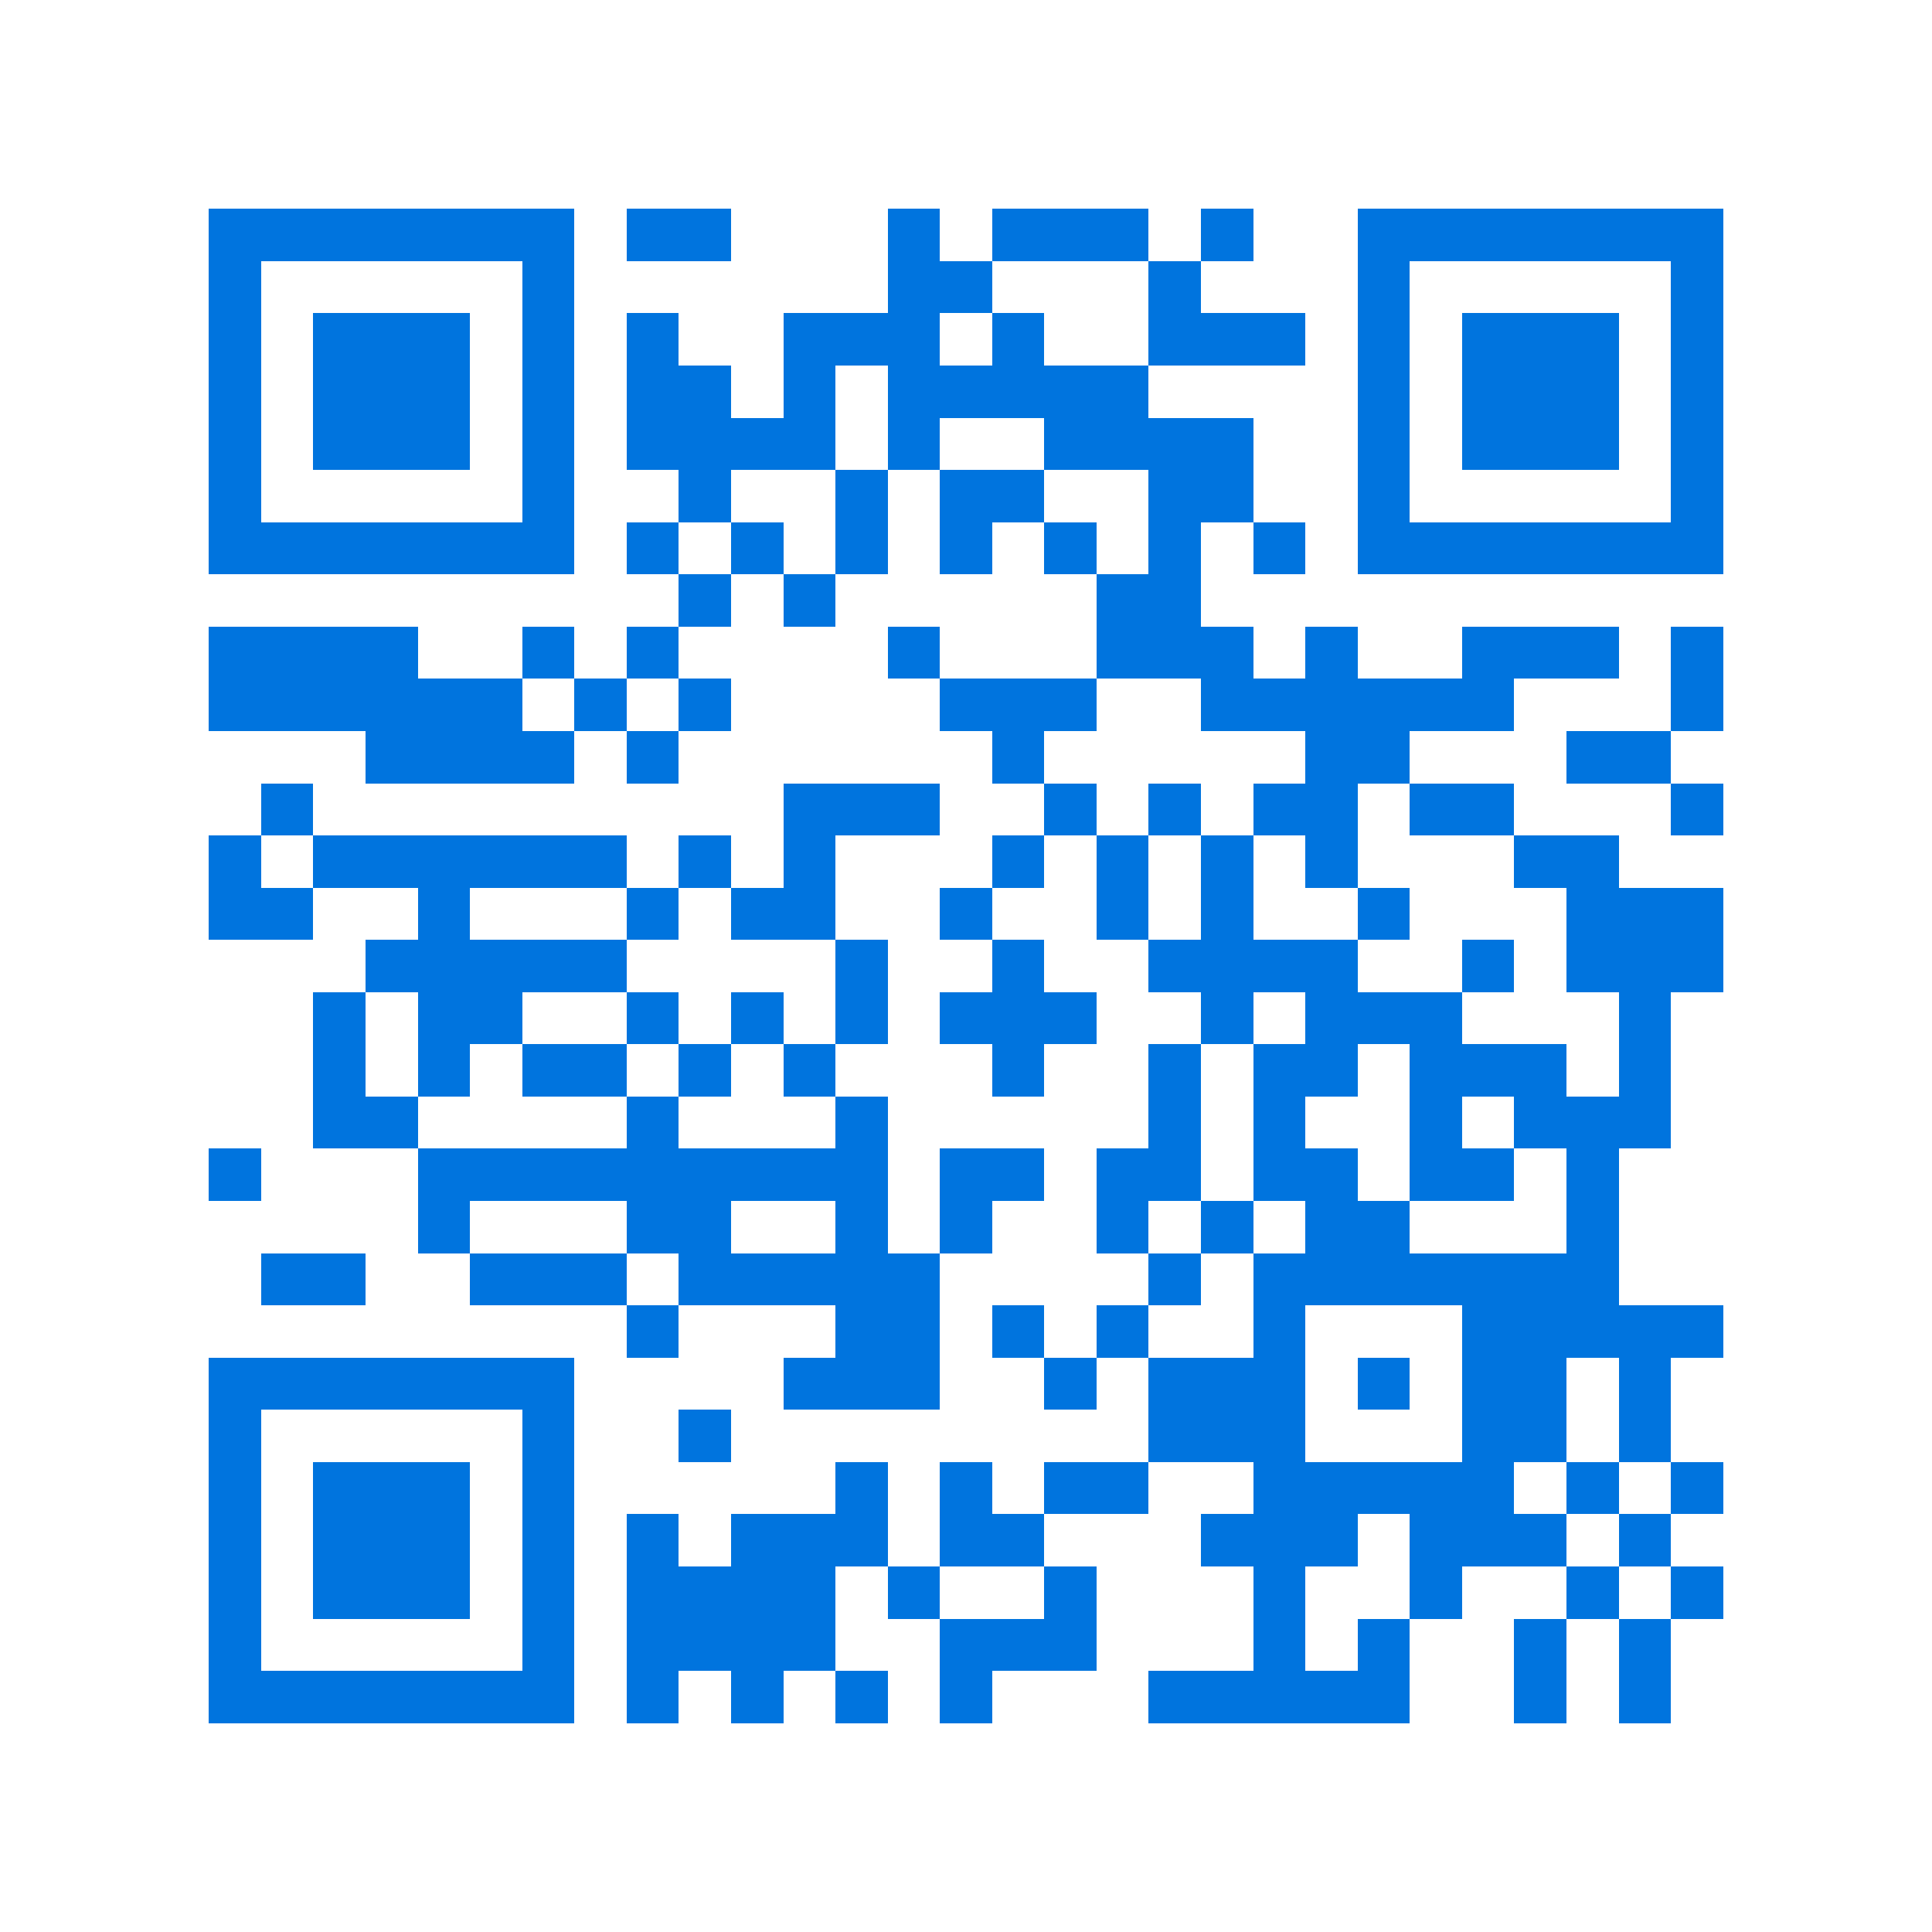 <svg xmlns="http://www.w3.org/2000/svg" viewBox="0 0 37 37" shape-rendering="crispEdges"><path fill="#ffffff" d="M0 0h37v37H0z"/><path stroke="#0074de" d="M4 4.5h7m1 0h2m3 0h1m1 0h3m1 0h1m2 0h7M4 5.5h1m5 0h1m6 0h2m3 0h1m3 0h1m5 0h1M4 6.5h1m1 0h3m1 0h1m1 0h1m2 0h3m1 0h1m2 0h3m1 0h1m1 0h3m1 0h1M4 7.5h1m1 0h3m1 0h1m1 0h2m1 0h1m1 0h5m4 0h1m1 0h3m1 0h1M4 8.5h1m1 0h3m1 0h1m1 0h4m1 0h1m2 0h4m2 0h1m1 0h3m1 0h1M4 9.5h1m5 0h1m2 0h1m2 0h1m1 0h2m2 0h2m2 0h1m5 0h1M4 10.5h7m1 0h1m1 0h1m1 0h1m1 0h1m1 0h1m1 0h1m1 0h1m1 0h7M13 11.5h1m1 0h1m5 0h2M4 12.5h4m2 0h1m1 0h1m4 0h1m3 0h3m1 0h1m2 0h3m1 0h1M4 13.5h6m1 0h1m1 0h1m4 0h3m2 0h6m3 0h1M7 14.5h4m1 0h1m6 0h1m5 0h2m3 0h2M5 15.5h1m9 0h3m2 0h1m1 0h1m1 0h2m1 0h2m3 0h1M4 16.5h1m1 0h6m1 0h1m1 0h1m3 0h1m1 0h1m1 0h1m1 0h1m3 0h2M4 17.5h2m2 0h1m3 0h1m1 0h2m2 0h1m2 0h1m1 0h1m2 0h1m3 0h3M7 18.5h5m4 0h1m2 0h1m2 0h4m2 0h1m1 0h3M6 19.5h1m1 0h2m2 0h1m1 0h1m1 0h1m1 0h3m2 0h1m1 0h3m3 0h1M6 20.5h1m1 0h1m1 0h2m1 0h1m1 0h1m3 0h1m2 0h1m1 0h2m1 0h3m1 0h1M6 21.5h2m4 0h1m3 0h1m5 0h1m1 0h1m2 0h1m1 0h3M4 22.5h1m3 0h9m1 0h2m1 0h2m1 0h2m1 0h2m1 0h1M8 23.5h1m3 0h2m2 0h1m1 0h1m2 0h1m1 0h1m1 0h2m3 0h1M5 24.5h2m2 0h3m1 0h5m4 0h1m1 0h7M12 25.5h1m3 0h2m1 0h1m1 0h1m2 0h1m3 0h5M4 26.5h7m4 0h3m2 0h1m1 0h3m1 0h1m1 0h2m1 0h1M4 27.5h1m5 0h1m2 0h1m8 0h3m3 0h2m1 0h1M4 28.5h1m1 0h3m1 0h1m5 0h1m1 0h1m1 0h2m2 0h5m1 0h1m1 0h1M4 29.5h1m1 0h3m1 0h1m1 0h1m1 0h3m1 0h2m3 0h3m1 0h3m1 0h1M4 30.5h1m1 0h3m1 0h1m1 0h4m1 0h1m2 0h1m3 0h1m2 0h1m2 0h1m1 0h1M4 31.5h1m5 0h1m1 0h4m2 0h3m3 0h1m1 0h1m2 0h1m1 0h1M4 32.5h7m1 0h1m1 0h1m1 0h1m1 0h1m3 0h5m2 0h1m1 0h1"/></svg>
